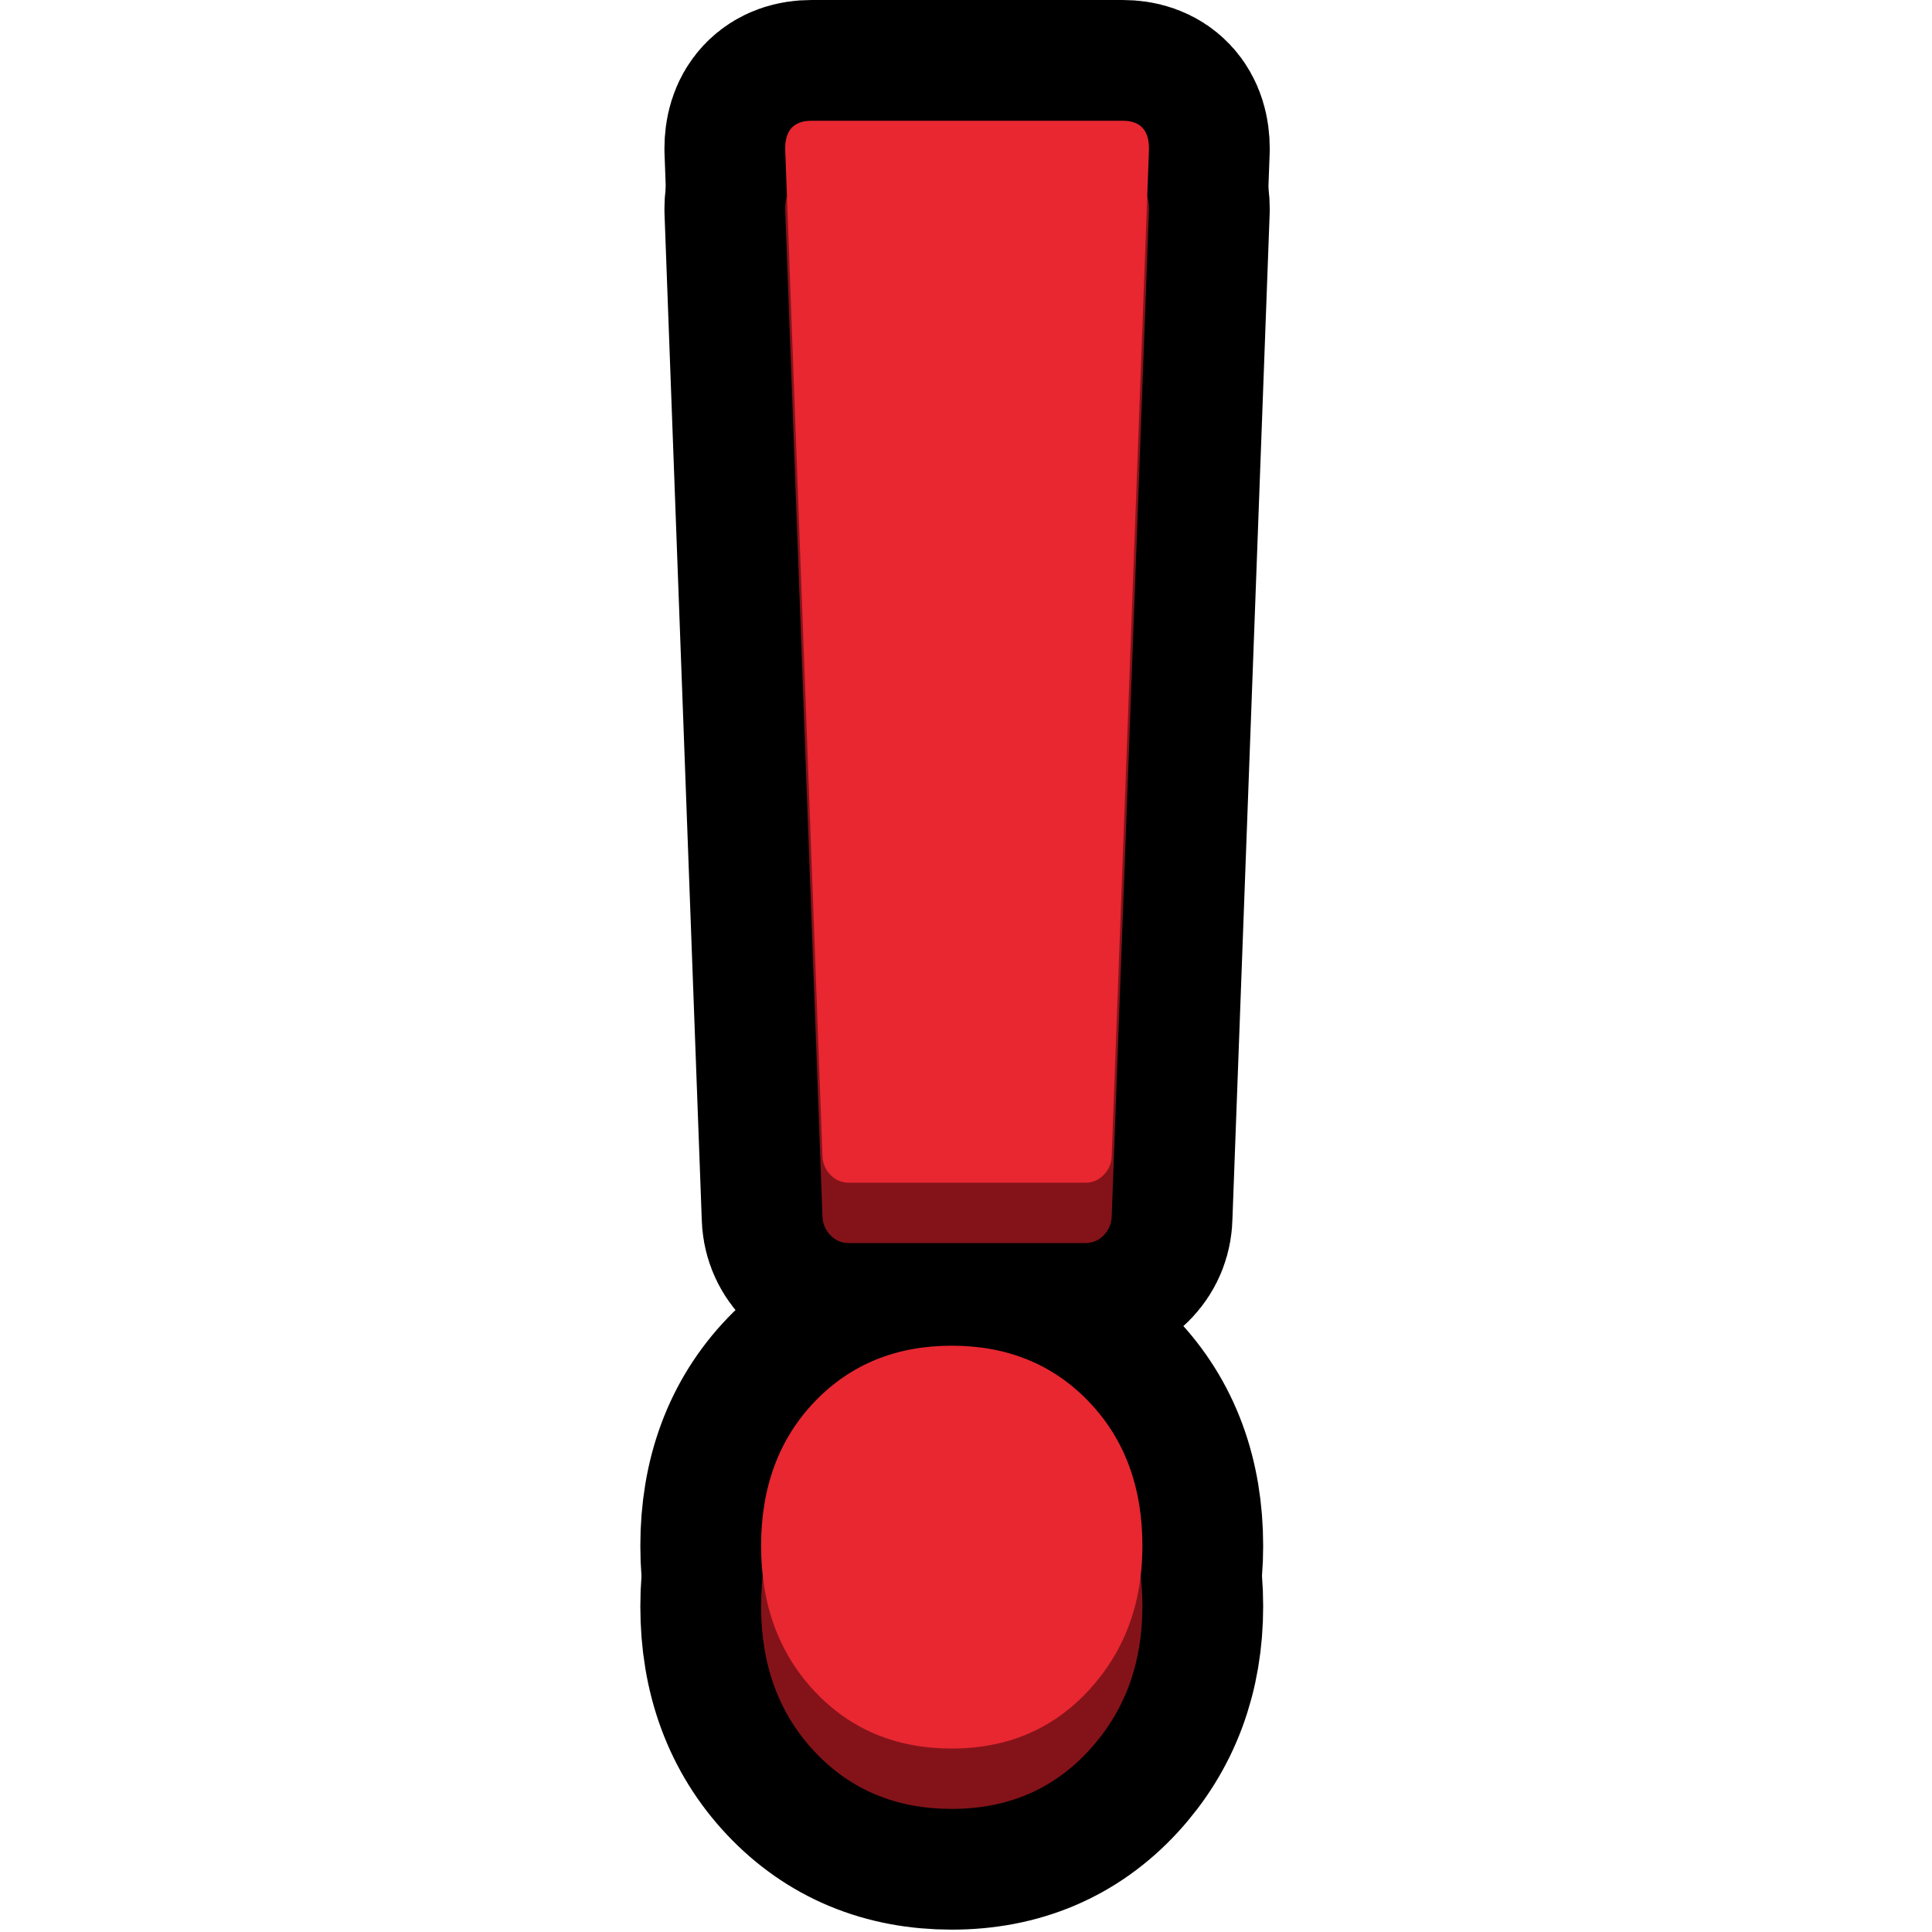<?xml version="1.0" encoding="UTF-8" standalone="no"?>
<!DOCTYPE svg PUBLIC "-//W3C//DTD SVG 1.1//EN" "http://www.w3.org/Graphics/SVG/1.1/DTD/svg11.dtd">
<svg width="100%" height="100%" viewBox="0 0 32 32" version="1.1" xmlns="http://www.w3.org/2000/svg" xmlns:xlink="http://www.w3.org/1999/xlink" xml:space="preserve" xmlns:serif="http://www.serif.com/" style="fill-rule:evenodd;clip-rule:evenodd;stroke-linejoin:round;stroke-miterlimit:1.414;">

    <path id="red_exclamation_mark" d="M0,0l0,32l32,0l0,-32l-32,0Z" style="fill:none;"/>
    <g id="outline">
        <path d="M14.058,20.589c-0.121,0 -0.224,-0.045 -0.309,-0.135c-0.084,-0.09 -0.127,-0.2 -0.127,-0.328l-0.617,-16.663c0,-0.309 0.146,-0.463 0.436,-0.463l5.154,0c0.291,0 0.436,0.154 0.436,0.463l-0.617,16.663c0,0.128 -0.042,0.238 -0.127,0.328c-0.085,0.09 -0.188,0.135 -0.309,0.135l-3.92,0Zm1.706,9.372c-0.92,0 -1.676,-0.315 -2.269,-0.945c-0.592,-0.63 -0.889,-1.433 -0.889,-2.41c0,-0.977 0.297,-1.775 0.889,-2.392c0.593,-0.617 1.349,-0.925 2.269,-0.925c0.92,0 1.676,0.308 2.269,0.925c0.593,0.617 0.889,1.415 0.889,2.392c0,0.951 -0.296,1.748 -0.889,2.391c-0.593,0.643 -1.349,0.964 -2.269,0.964Z" style="fill:none;fill-rule:nonzero;stroke:#000;stroke-width:4px;"/>
        <path d="M14.058,19.589c-0.121,0 -0.224,-0.045 -0.309,-0.135c-0.084,-0.09 -0.127,-0.2 -0.127,-0.328l-0.617,-16.663c0,-0.309 0.146,-0.463 0.436,-0.463l5.154,0c0.291,0 0.436,0.154 0.436,0.463l-0.617,16.663c0,0.128 -0.042,0.238 -0.127,0.328c-0.085,0.09 -0.188,0.135 -0.309,0.135l-3.92,0Zm1.706,9.372c-0.92,0 -1.676,-0.315 -2.269,-0.945c-0.592,-0.63 -0.889,-1.433 -0.889,-2.41c0,-0.977 0.297,-1.775 0.889,-2.392c0.593,-0.617 1.349,-0.925 2.269,-0.925c0.92,0 1.676,0.308 2.269,0.925c0.593,0.617 0.889,1.415 0.889,2.392c0,0.951 -0.296,1.748 -0.889,2.391c-0.593,0.643 -1.349,0.964 -2.269,0.964Z" style="fill:none;fill-rule:nonzero;stroke:#000;stroke-width:4px;"/>
    </g>
    <g id="emoji">
        <path d="M14.058,20.589c-0.121,0 -0.224,-0.045 -0.309,-0.135c-0.084,-0.09 -0.127,-0.2 -0.127,-0.328l-0.617,-16.663c0,-0.309 0.146,-0.463 0.436,-0.463l5.154,0c0.291,0 0.436,0.154 0.436,0.463l-0.617,16.663c0,0.128 -0.042,0.238 -0.127,0.328c-0.085,0.09 -0.188,0.135 -0.309,0.135l-3.92,0Zm1.706,9.372c-0.92,0 -1.676,-0.315 -2.269,-0.945c-0.592,-0.63 -0.889,-1.433 -0.889,-2.41c0,-0.977 0.297,-1.775 0.889,-2.392c0.593,-0.617 1.349,-0.925 2.269,-0.925c0.92,0 1.676,0.308 2.269,0.925c0.593,0.617 0.889,1.415 0.889,2.392c0,0.951 -0.296,1.748 -0.889,2.391c-0.593,0.643 -1.349,0.964 -2.269,0.964Z" style="fill:#841319;fill-rule:nonzero;"/>
        <path d="M14.058,19.589c-0.121,0 -0.224,-0.045 -0.309,-0.135c-0.084,-0.09 -0.127,-0.2 -0.127,-0.328l-0.617,-16.663c0,-0.309 0.146,-0.463 0.436,-0.463l5.154,0c0.291,0 0.436,0.154 0.436,0.463l-0.617,16.663c0,0.128 -0.042,0.238 -0.127,0.328c-0.085,0.09 -0.188,0.135 -0.309,0.135l-3.92,0Zm1.706,9.372c-0.92,0 -1.676,-0.315 -2.269,-0.945c-0.592,-0.63 -0.889,-1.433 -0.889,-2.41c0,-0.977 0.297,-1.775 0.889,-2.392c0.593,-0.617 1.349,-0.925 2.269,-0.925c0.92,0 1.676,0.308 2.269,0.925c0.593,0.617 0.889,1.415 0.889,2.392c0,0.951 -0.296,1.748 -0.889,2.391c-0.593,0.643 -1.349,0.964 -2.269,0.964Z" style="fill:#e82731;fill-rule:nonzero;"/>
    </g>
</svg>
